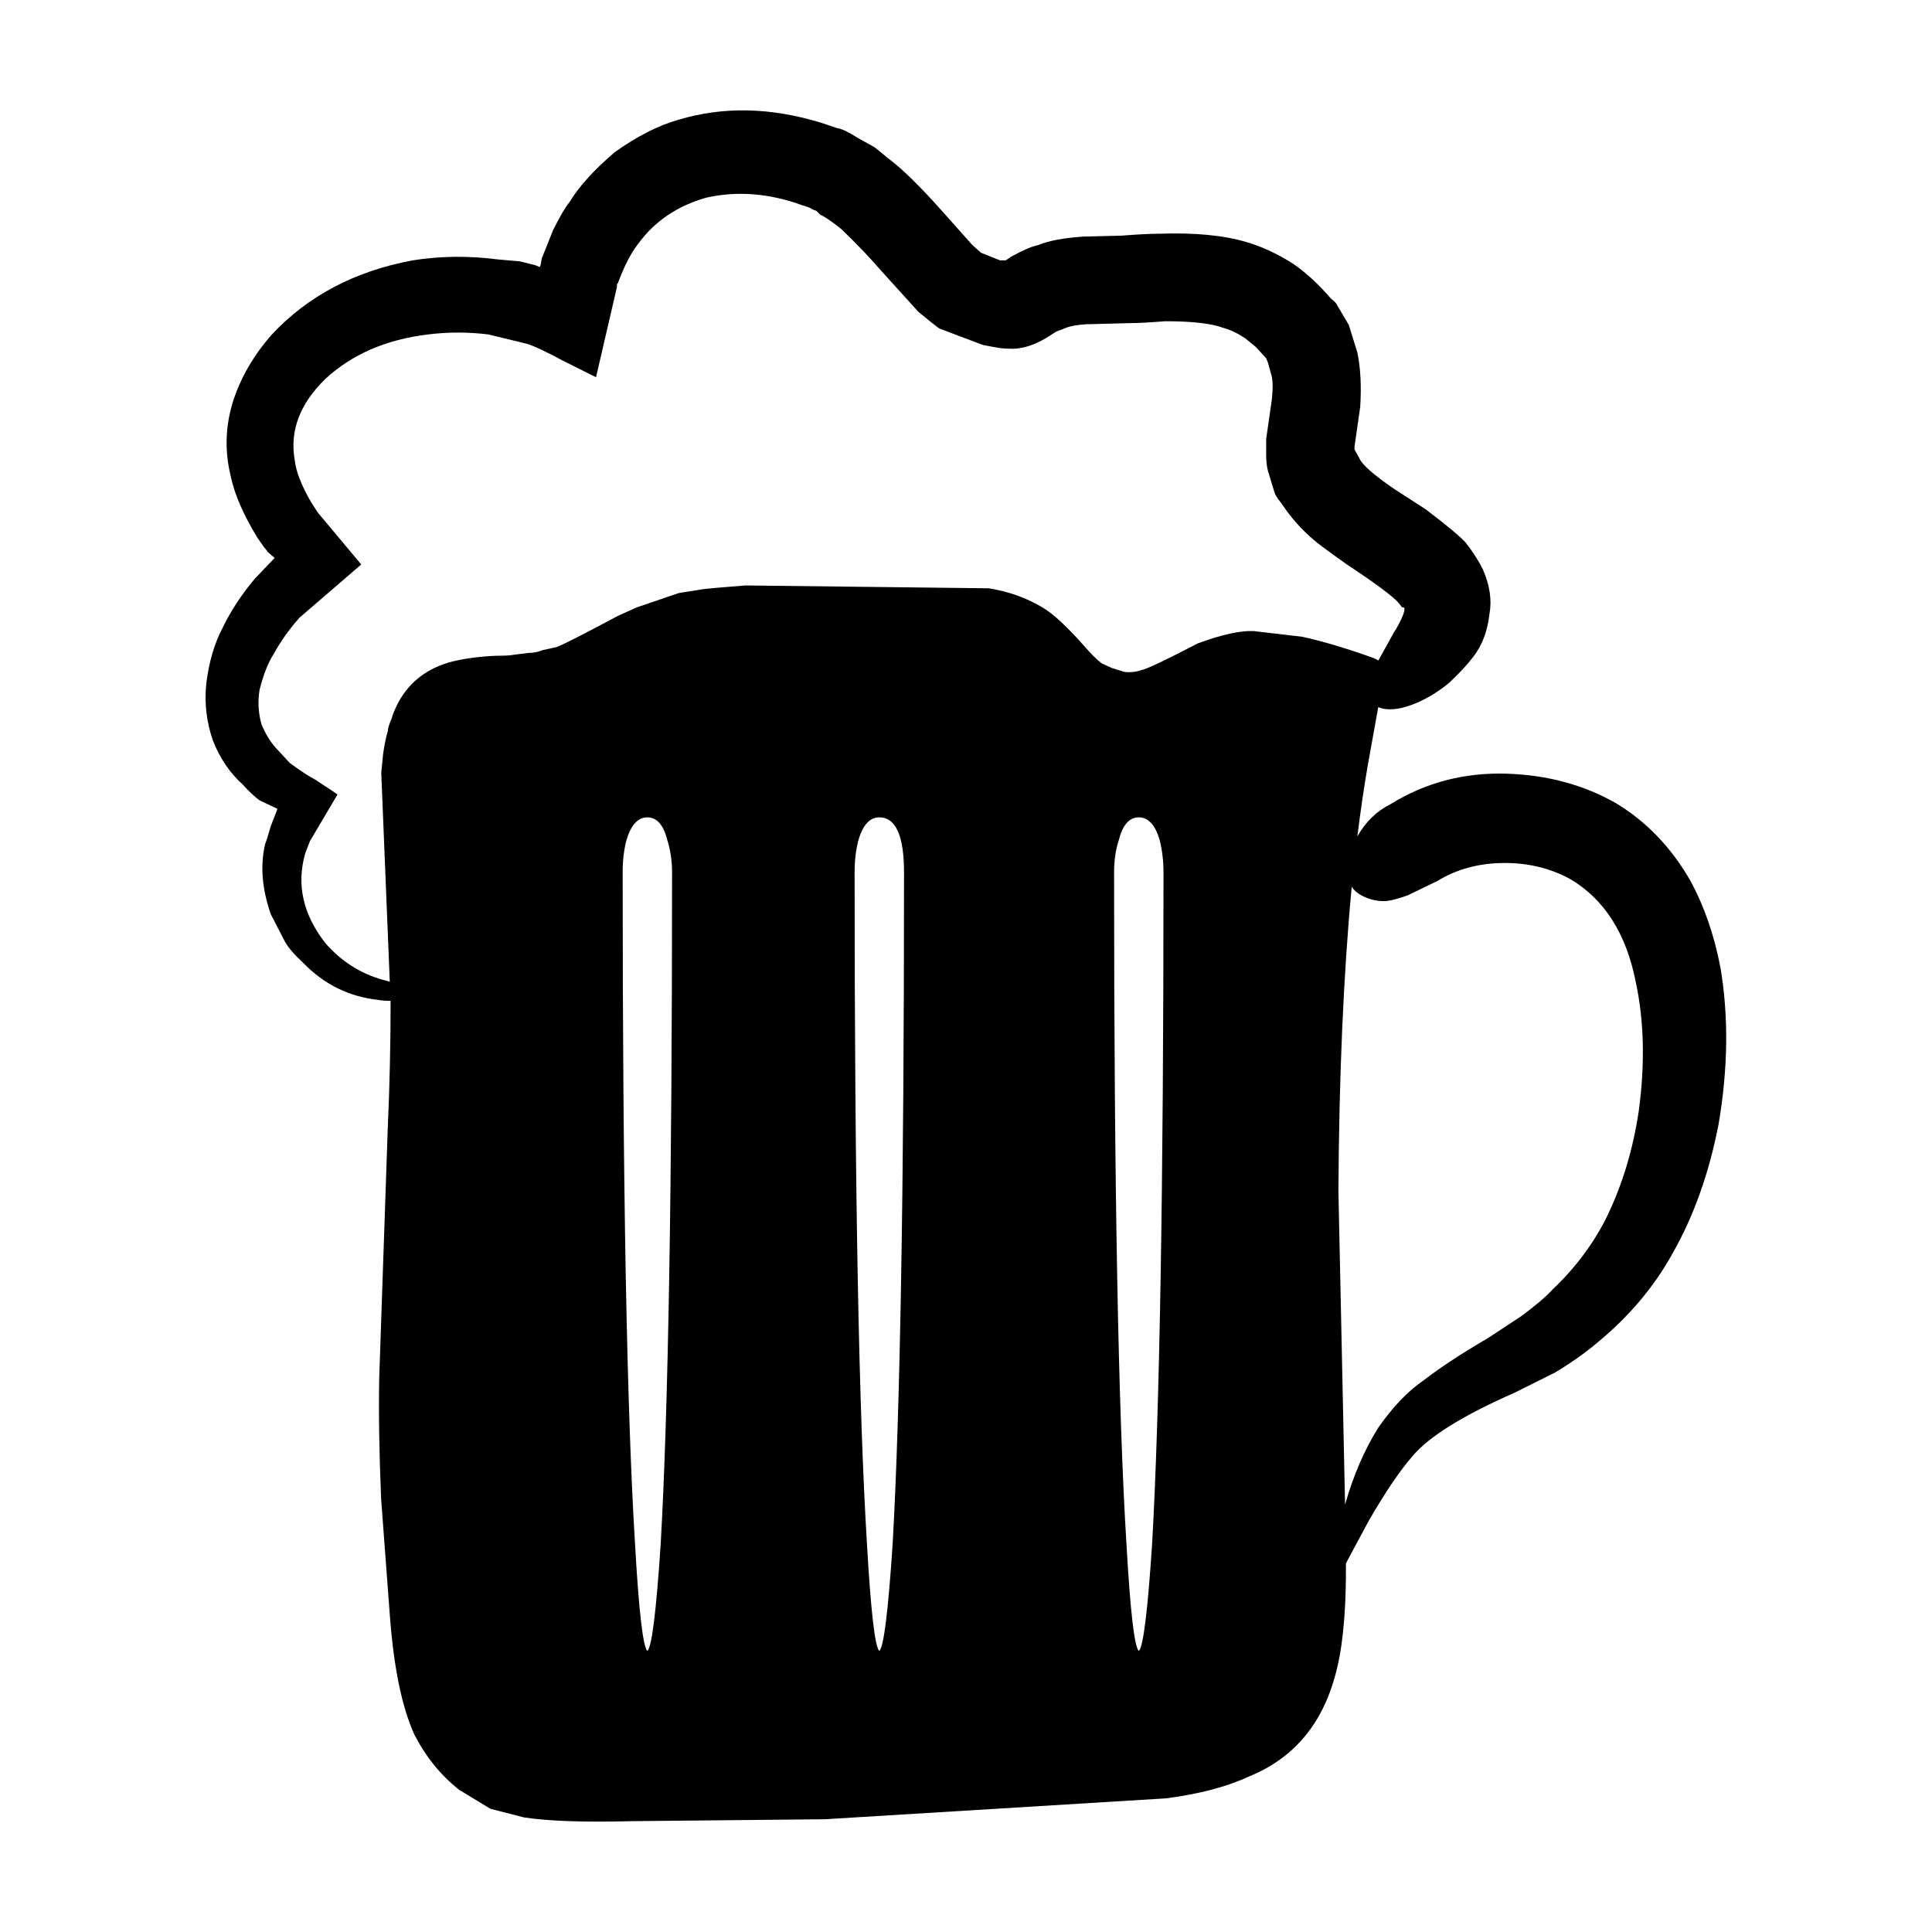 <?xml version="1.0" encoding="UTF-8"?>
<!-- Uploaded to: SVG Repo, www.svgrepo.com, Generator: SVG Repo Mixer Tools -->
<svg fill="#000000" width="800px" height="800px" version="1.1" viewBox="144 144 512 512" xmlns="http://www.w3.org/2000/svg">
 <path d="m560.16 376.98c-5.203-2.852-11-4.281-17.375-4.281-6.723 0-12.688 1.594-17.891 4.785l-7.805 3.777c-2.352 0.84-4.203 1.344-5.547 1.512-2.352 0.168-4.621-0.336-6.805-1.512-1.168-0.672-2.012-1.426-2.519-2.266-2.18 23.176-3.356 50.043-3.523 80.609l1.762 83.129c2.188-7.727 5.129-14.523 8.816-20.402 3.871-5.543 7.891-9.738 12.09-12.594 4.367-3.359 9.984-7.055 16.879-11.082l8.816-5.793c3.871-2.852 6.629-5.203 8.312-7.055 6.207-5.879 11.078-12.43 14.609-19.648 4.027-8.398 6.801-17.633 8.309-27.711 1.676-12.43 1.426-23.766-0.75-34.008-2.512-12.938-8.305-22.086-17.379-27.461zm-252.66-157.69v0.754l-5.547 23.93-9.062-4.535c-4.035-2.18-7.055-3.613-9.074-4.281l-10.328-2.519c-5.371-0.672-10.75-0.672-16.121 0-11.078 1.344-20.152 5.289-27.207 11.84-6.711 6.551-9.402 13.688-8.062 21.41 0.332 3.023 1.762 6.715 4.281 11.082l1.77 2.769 11.586 13.855-16.375 14.105c-2.684 3.023-4.949 6.211-6.801 9.574-1.516 2.348-2.777 5.543-3.777 9.574-0.504 3.023-0.332 6.047 0.504 9.07 1.176 2.856 2.684 5.203 4.535 7.055l3.023 3.273c3.023 2.18 5.203 3.606 6.555 4.281 3.859 2.519 5.875 3.863 6.039 4.031l-7.301 12.344-1.258 3.273c-2.352 8.227-0.59 16.121 5.285 23.68 4.203 4.871 9.324 8.148 15.371 9.824 0.672 0.168 1.258 0.332 1.762 0.504l-2.262-55.418 0.504-5.039c0.332-2.352 0.754-4.367 1.258-6.047 0-0.672 0.332-1.762 1.004-3.273 0.172-0.84 0.754-2.266 1.77-4.281 3.027-5.543 7.809-9.152 14.363-10.832 3.523-0.84 7.387-1.344 11.582-1.512 2.352 0 3.871-0.086 4.535-0.25l4.035-0.504c1.34 0 2.602-0.25 3.777-0.754l3.523-0.754c1.176-0.336 6.629-3.109 16.375-8.312l5.039-2.266 11.082-3.777 6.297-1.008c1.176-0.168 4.953-0.504 11.336-1.008l64.488 0.754c5.371 0.84 10.242 2.606 14.609 5.289 2.519 1.512 5.965 4.707 10.328 9.574 2.012 2.348 3.691 4.031 5.039 5.039l2.769 1.258 3.273 1.008c1.512 0.168 3.023 0 4.535-0.504 1.508-0.332 6.465-2.684 14.855-7.055 6.387-2.352 11.336-3.441 14.863-3.273l12.848 1.512c5.371 1.176 11.594 3.023 18.641 5.543 0.508 0.168 1.008 0.418 1.512 0.754 1.008-1.848 2.352-4.281 4.035-7.305 1.004-1.512 1.844-3.109 2.519-4.785 0.504-1.344 0.504-2.016 0-2.016h-0.258l-1.004-1.258c-1.684-1.848-6.219-5.203-13.609-10.078-5.203-3.691-8.141-5.879-8.816-6.551-3.188-2.691-5.961-5.793-8.309-9.32-1.176-1.512-1.844-2.519-2.012-3.023l-1.77-5.793c-0.336-1.176-0.508-2.684-0.508-4.535v-4.031l1.516-10.578c0.332-3.188 0.25-5.457-0.258-6.801l-0.75-2.769-0.508-1.258-2.766-3.023-2.777-2.266c-2.016-1.344-3.945-2.266-5.793-2.769-3.188-1.176-8.309-1.762-15.359-1.762-4.203 0.332-7.391 0.504-9.574 0.504l-9.574 0.25c-2.519 0-4.707 0.25-6.551 0.754l-3.269 1.258-2.777 1.762c-2.852 1.676-5.629 2.606-8.312 2.769-1.844 0-3.269-0.086-4.281-0.25l-4.031-0.754-11.336-4.281c-0.168 0-1.176-0.754-3.027-2.266l-2.766-2.266-9.574-10.578c-3.188-3.691-6.801-7.473-10.832-11.336-2.519-2.016-4.367-3.273-5.543-3.777l-1.008-1.008-1.258-0.504c0-0.168-0.84-0.504-2.519-1.008-8.73-3.188-17.215-3.863-25.441-2.016-7.723 2.18-13.77 6.297-18.137 12.344-1.848 2.352-3.613 5.793-5.297 10.328zm53.91-42.824 4.535 1.512c1.168 0.172 2.934 1.008 5.285 2.519l4.535 2.519 4.035 3.273c3.523 2.684 8.062 7.141 13.598 13.352l8.312 9.32 2.262 2.016 5.039 2.016h1.516l1.512-1.008c3.027-1.676 5.375-2.684 7.047-3.023 2.856-1.176 6.887-1.93 12.09-2.266l10.078-0.25c4.203-0.336 7.473-0.504 9.824-0.504 9.566-0.336 17.383 0.418 23.422 2.266 4.035 1.176 8.148 3.109 12.348 5.793 3.356 2.348 6.629 5.371 9.82 9.07 1.008 0.84 1.516 1.344 1.516 1.512l3.269 5.543 2.266 7.305c0.836 4.031 1.094 8.816 0.754 14.359l-1.516 10.578v0.754l1.258 2.266c0.672 1.676 3.691 4.367 9.074 8.062l8.559 5.543c5.543 4.195 9.074 7.141 10.578 8.816 1.848 2.352 3.367 4.699 4.535 7.055 1.848 4.195 2.434 8.148 1.762 11.84-0.504 4.535-1.93 8.312-4.281 11.336-1.512 2.016-3.688 4.367-6.551 7.055-4.195 3.359-8.398 5.543-12.594 6.551-2.519 0.504-4.527 0.418-6.047-0.25l-2.769 15.367c-1.008 5.879-1.934 12.176-2.769 18.895 2.188-3.863 5.125-6.715 8.816-8.566 9.234-5.707 19.48-8.398 30.73-8.062 10.746 0.336 20.41 2.938 28.969 7.809 8.062 4.871 14.609 11.672 19.648 20.402 3.688 6.715 6.383 14.445 8.062 23.176 2.188 12.93 2.016 26.781-0.504 41.562-2.519 12.93-6.555 24.262-12.09 34.008-4.871 8.902-11.586 16.879-20.152 23.93-3.188 2.684-6.887 5.289-11.078 7.809l-10.586 5.289c-13.77 6.047-22.836 11.672-27.199 16.879-3.367 3.863-7.227 9.574-11.594 17.129l-5.543 10.328c-0.168 0.332-0.332 0.672-0.504 1.008v1.762c0 6.887-0.336 13.012-1.012 18.391-1.004 8.227-3.188 15.199-6.543 20.906-4.203 7.055-10.242 12.176-18.141 15.367-5.715 2.684-13.012 4.621-21.922 5.793l-90.43 5.543-50.883 0.504c-12.934 0.332-22.59 0-28.969-1.008l-8.816-2.266-8.312-5.039c-4.871-3.863-8.816-8.73-11.84-14.609-3.359-7.387-5.547-18.137-6.555-32.242l-2.262-30.23c-0.508-11.926-0.676-22.586-0.508-31.992 1.008-29.223 1.77-51.305 2.266-66.25 0.504-11.082 0.754-22.332 0.754-33.754-1.352 0-2.438-0.086-3.273-0.25-7.723-0.84-14.359-4.109-19.902-9.824-2.352-2.188-3.945-4.031-4.785-5.543l-3.777-7.305c-2.352-6.715-2.852-12.93-1.512-18.641 0.168-0.336 0.676-1.93 1.512-4.785l1.762-4.535-4.781-2.266c-1.176-0.84-2.684-2.266-4.535-4.281-3.356-3.023-5.965-6.887-7.809-11.586-1.676-4.871-2.266-9.824-1.77-14.863 0.676-5.707 2.106-10.664 4.289-14.863 2.18-4.535 5.039-8.902 8.566-13.098l5.289-5.543-1.77-1.512-0.75-1.008-0.25-0.25-1.762-2.519c-3.699-6.047-6.051-11.422-7.055-16.121-1.684-6.715-1.516-13.352 0.504-19.902 2.016-6.383 5.461-12.344 10.332-17.887 9.566-10.242 21.996-16.793 37.277-19.648 7.391-1.176 14.949-1.258 22.672-0.25l5.789 0.504 4.035 1.008 1.258 0.504 0.25-0.754 0.25-1.512 3.023-7.559c1.848-3.691 3.273-6.133 4.289-7.305 2.519-4.195 6.551-8.652 12.086-13.352 5.879-4.195 11.508-7.055 16.883-8.566 11.777-3.535 24.293-3.281 37.559 0.746zm77.832 198.76c0 83.129 1.094 142.41 3.273 177.84 1.008 17.801 2.102 27.293 3.273 28.465 1.168-1.008 2.352-10.41 3.523-28.215 2.016-35.266 3.027-94.629 3.027-178.1 0-3.023-0.336-5.879-1.008-8.566-1.168-4.031-3.023-6.047-5.543-6.047s-4.281 2.016-5.297 6.047c-0.828 2.519-1.25 5.375-1.25 8.57zm-118.39-8.57c-1.004-4.031-2.766-6.047-5.285-6.047-2.519 0-4.367 2.016-5.547 6.047-0.676 2.519-1.008 5.375-1.008 8.566 0 83.129 1.094 142.41 3.273 177.84 1.004 17.801 2.098 27.293 3.273 28.465 1.168-1.008 2.348-10.41 3.523-28.215 2.016-35.266 3.023-94.629 3.023-178.1 0.004-3.019-0.414-5.871-1.254-8.562zm50.637 0c-0.672 2.519-1.008 5.375-1.008 8.566 0 83.129 1.094 142.41 3.269 177.84 1.012 17.801 2.106 27.293 3.273 28.465 1.176-1.008 2.352-10.41 3.527-28.215 2.012-35.266 3.027-94.629 3.027-178.1 0-9.742-2.188-14.609-6.555-14.609-2.516 0-4.367 2.023-5.535 6.047z" fill-rule="evenodd"/>
</svg>